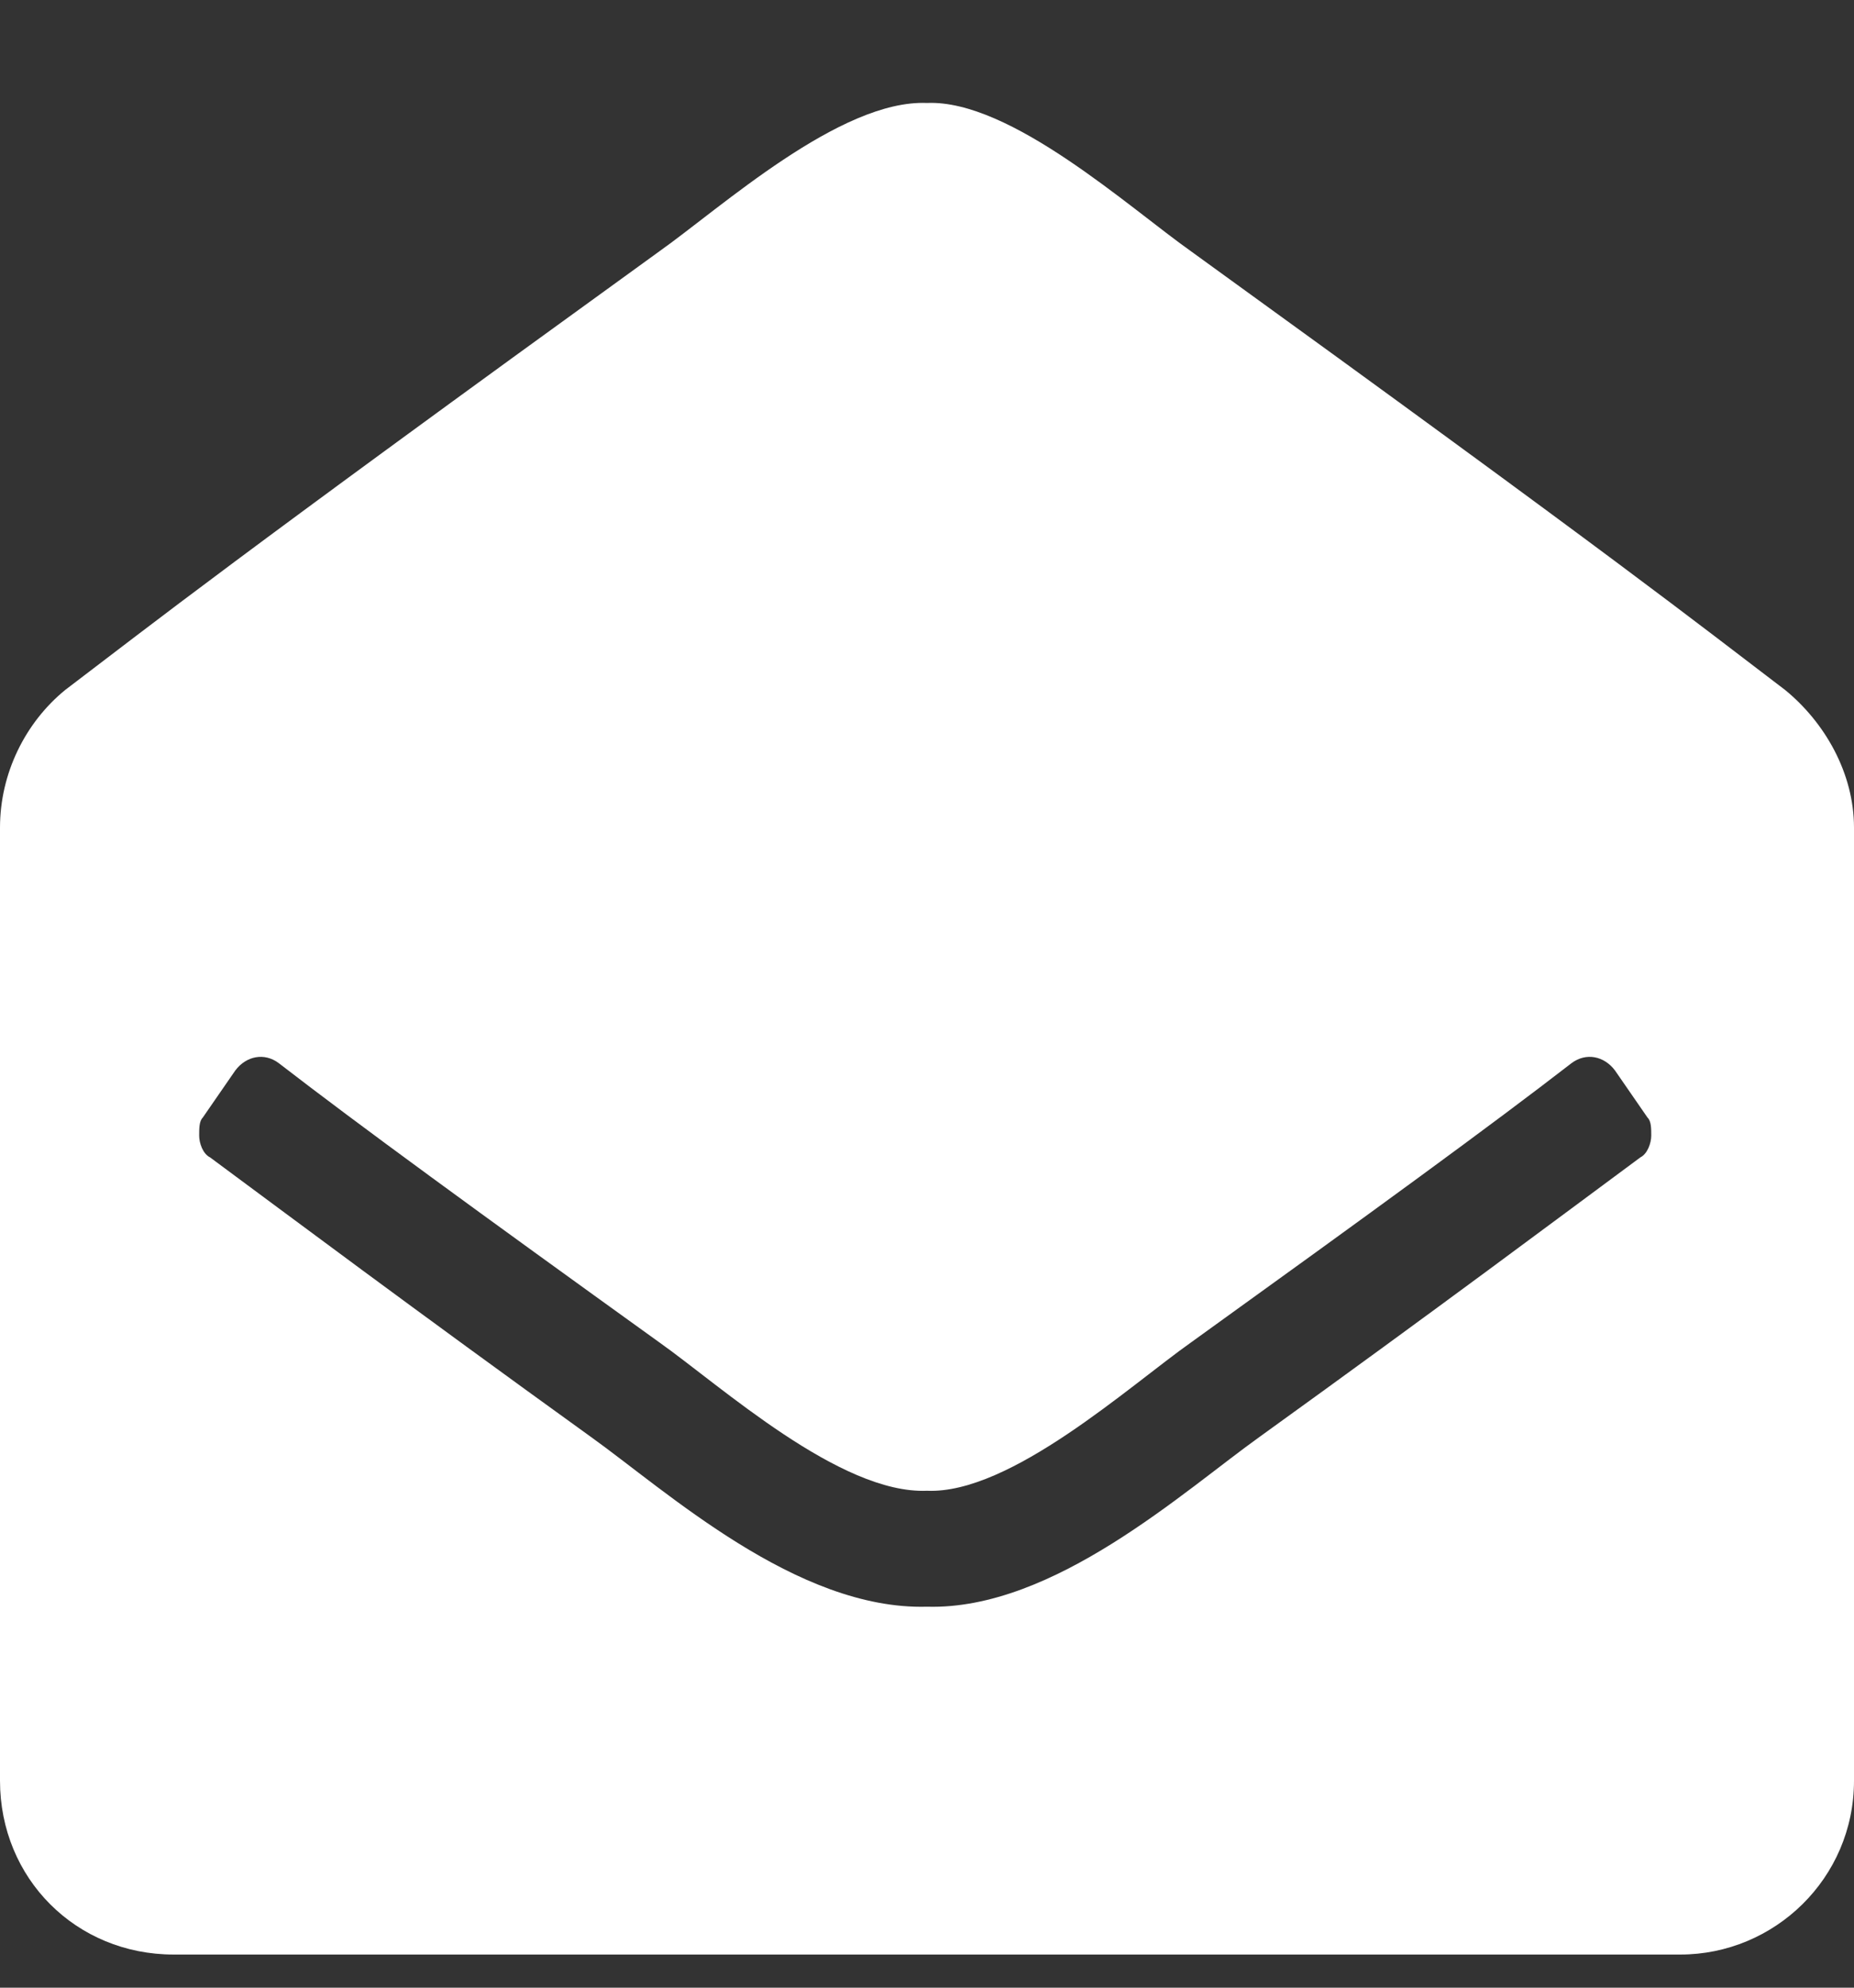 <svg width="14" height="15" viewBox="0 0 14 15" fill="none" xmlns="http://www.w3.org/2000/svg">
<rect x="0" y="0" width="14" height="15" fill="#333333" stroke="none"/>
<path d="M14 13.438C14 14.176 13.398 14.75 12.688 14.75H1.312C0.574 14.75 0 14.176 0 13.438V6.246C0 5.836 0.191 5.453 0.492 5.207C1.176 4.688 1.723 4.25 4.977 1.898C5.441 1.57 6.344 0.75 7 0.777C7.629 0.75 8.531 1.57 8.996 1.898C12.25 4.25 12.797 4.688 13.48 5.207C13.781 5.453 14 5.836 14 6.246V13.438ZM12.195 8.078C12.113 7.969 11.977 7.941 11.867 8.023C11.266 8.488 10.363 9.145 8.996 10.129C8.531 10.457 7.629 11.277 7 11.25C6.344 11.277 5.441 10.457 4.977 10.129C3.609 9.145 2.707 8.488 2.105 8.023C1.996 7.941 1.859 7.969 1.777 8.078L1.531 8.434C1.504 8.461 1.504 8.516 1.504 8.57C1.504 8.625 1.531 8.707 1.586 8.734C2.215 9.199 3.09 9.855 4.457 10.84C5.031 11.25 6.016 12.152 7 12.125C7.957 12.152 8.941 11.25 9.516 10.84C10.883 9.855 11.758 9.199 12.387 8.734C12.441 8.707 12.469 8.625 12.469 8.57C12.469 8.516 12.469 8.461 12.441 8.434L12.195 8.078Z" fill="white"/>
</svg>
